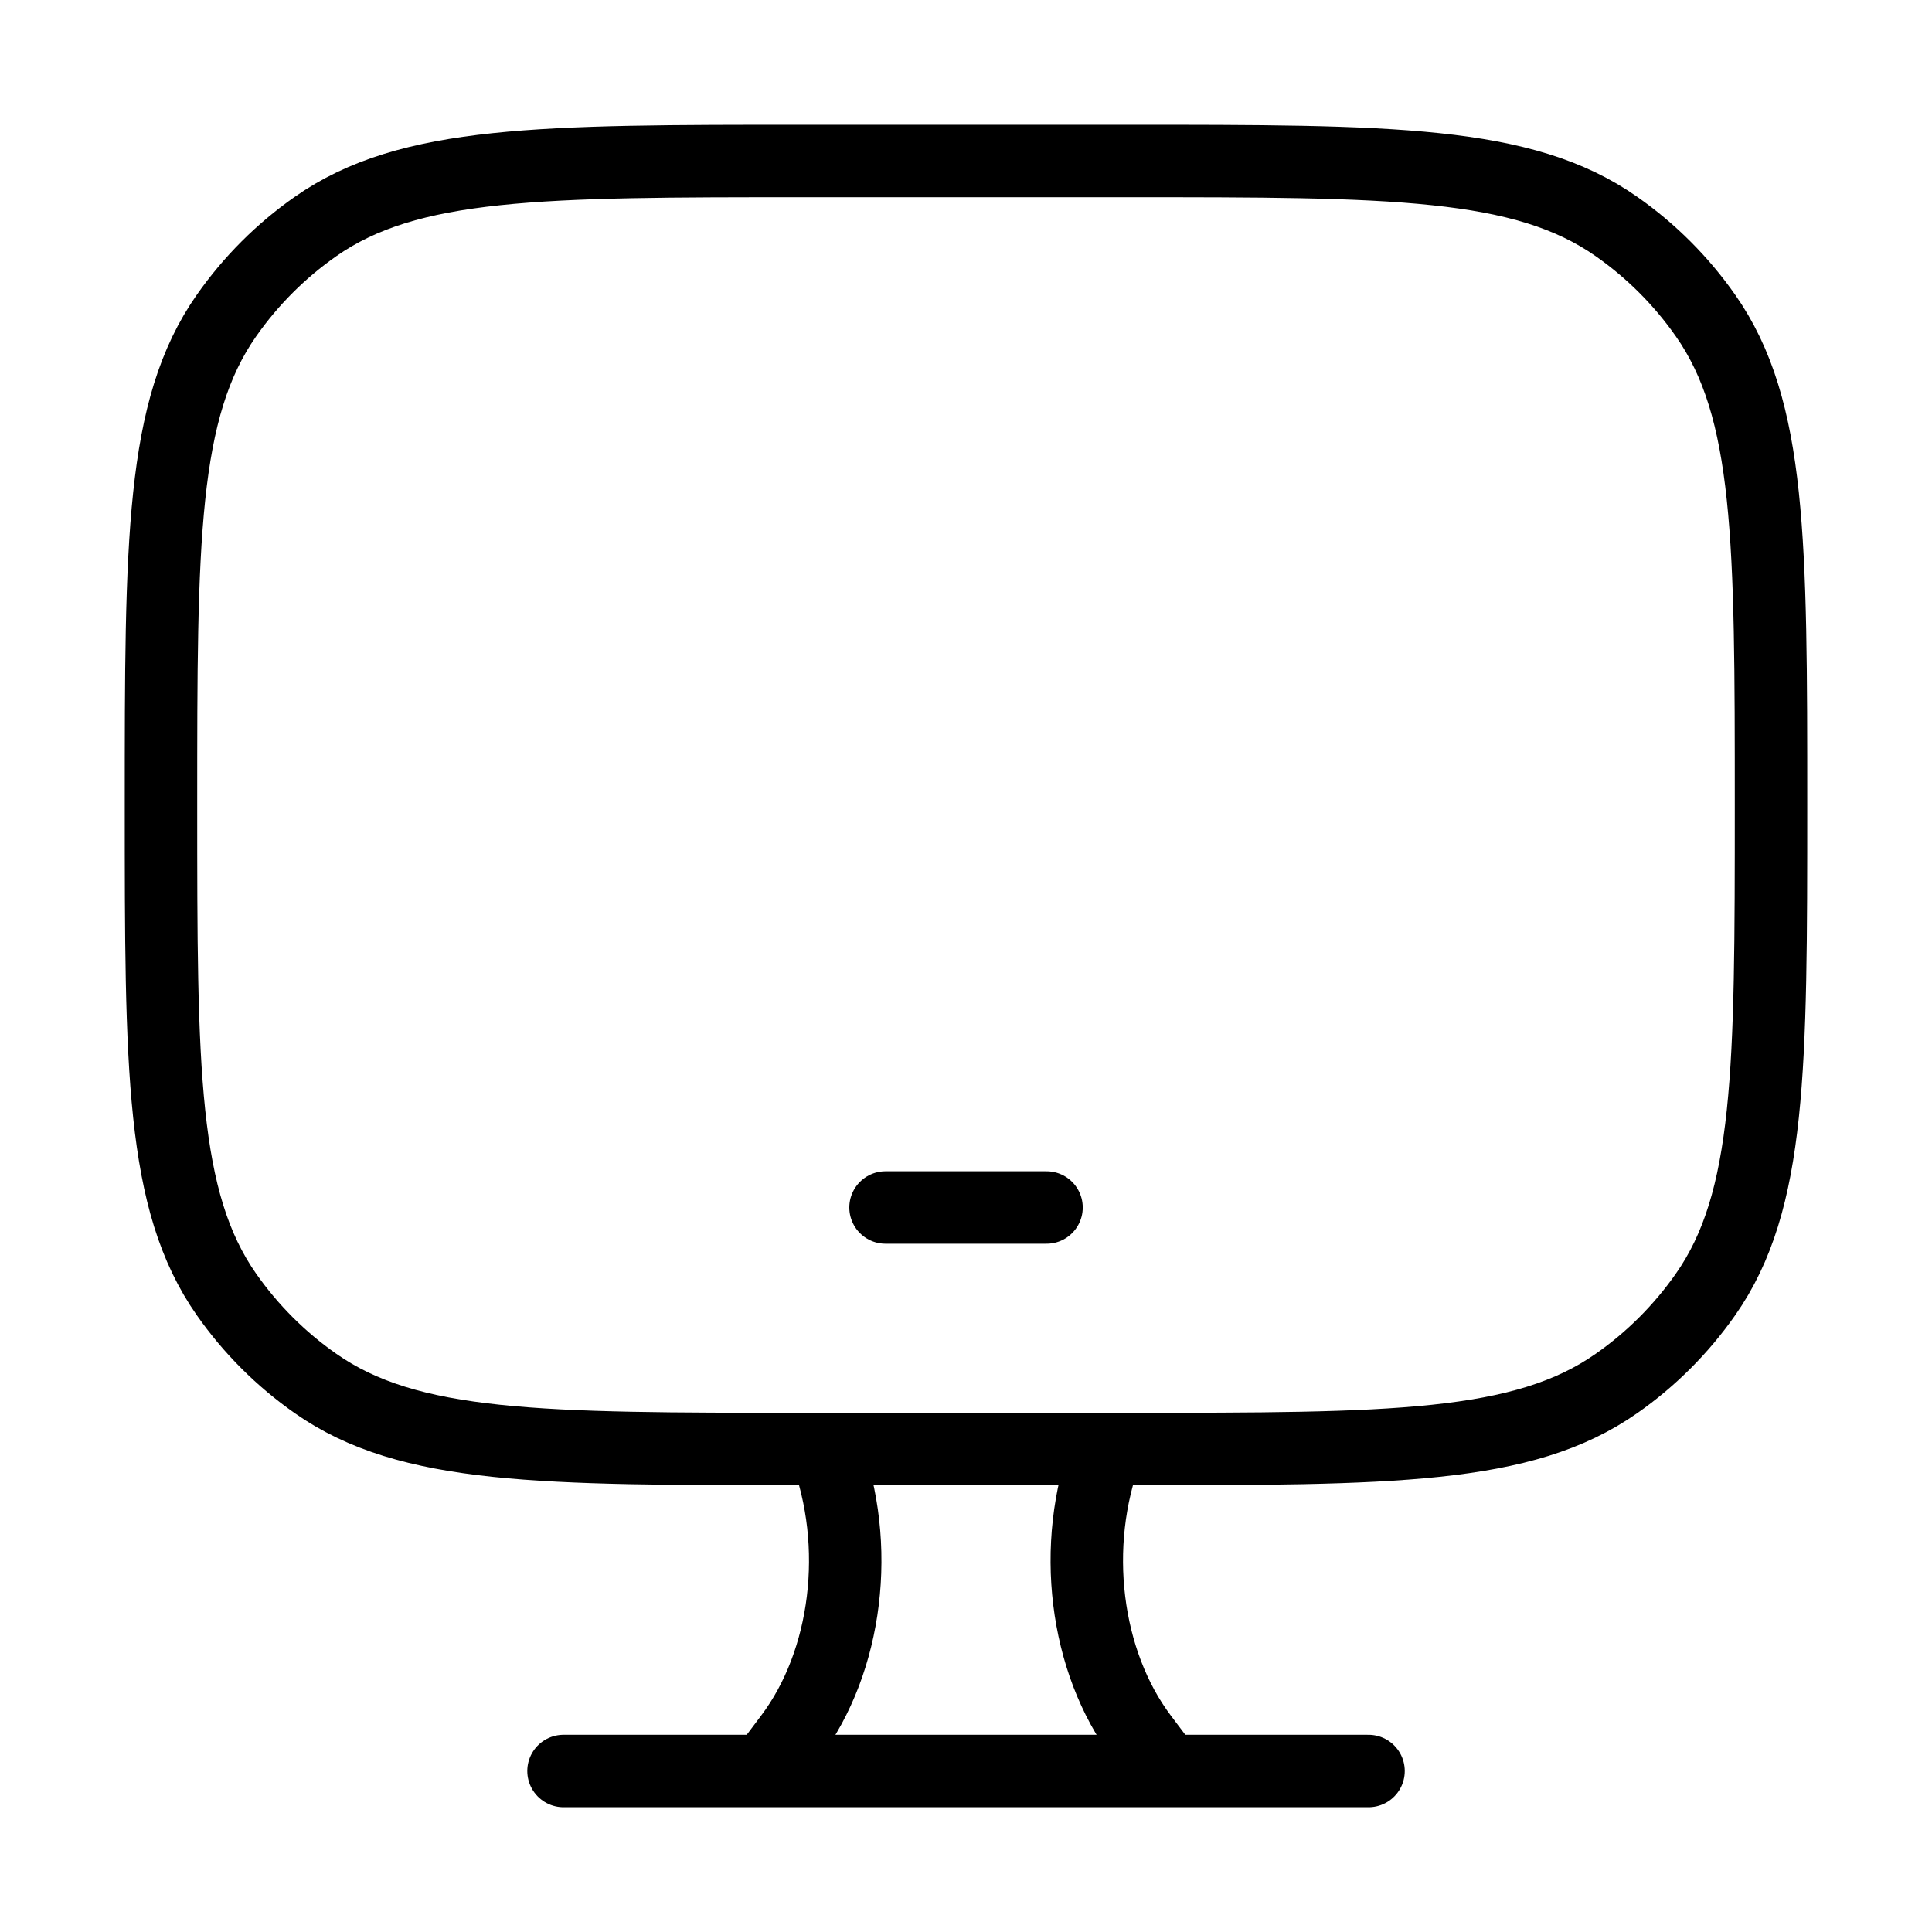 <svg width="40" height="40" viewBox="0 0 40 40" fill="none" xmlns="http://www.w3.org/2000/svg">
<path d="M18.334 25H21.667M24.167 36.667L23.64 35.968C22.457 34.395 22.162 31.99 22.912 30M15.834 36.667L16.36 35.968C17.544 34.395 17.838 31.99 17.088 30M11.667 36.667H28.334M23.334 3.333H16.667C11.2 3.333 8.469 3.333 6.532 4.69C5.815 5.192 5.192 5.815 4.69 6.532C3.333 8.467 3.333 11.2 3.333 16.667C3.333 22.133 3.333 24.865 4.69 26.802C5.192 27.518 5.815 28.142 6.532 28.643C8.467 30 11.2 30 16.667 30H23.334C28.8 30 31.532 30 33.468 28.643C34.185 28.142 34.808 27.518 35.31 26.802C36.667 24.867 36.667 22.133 36.667 16.667C36.667 11.2 36.667 8.468 35.31 6.532C34.808 5.815 34.185 5.192 33.468 4.69C31.534 3.333 28.8 3.333 23.334 3.333Z" stroke="black" stroke-width="1.5" stroke-linecap="round" stroke-linejoin="round"/>
</svg>
